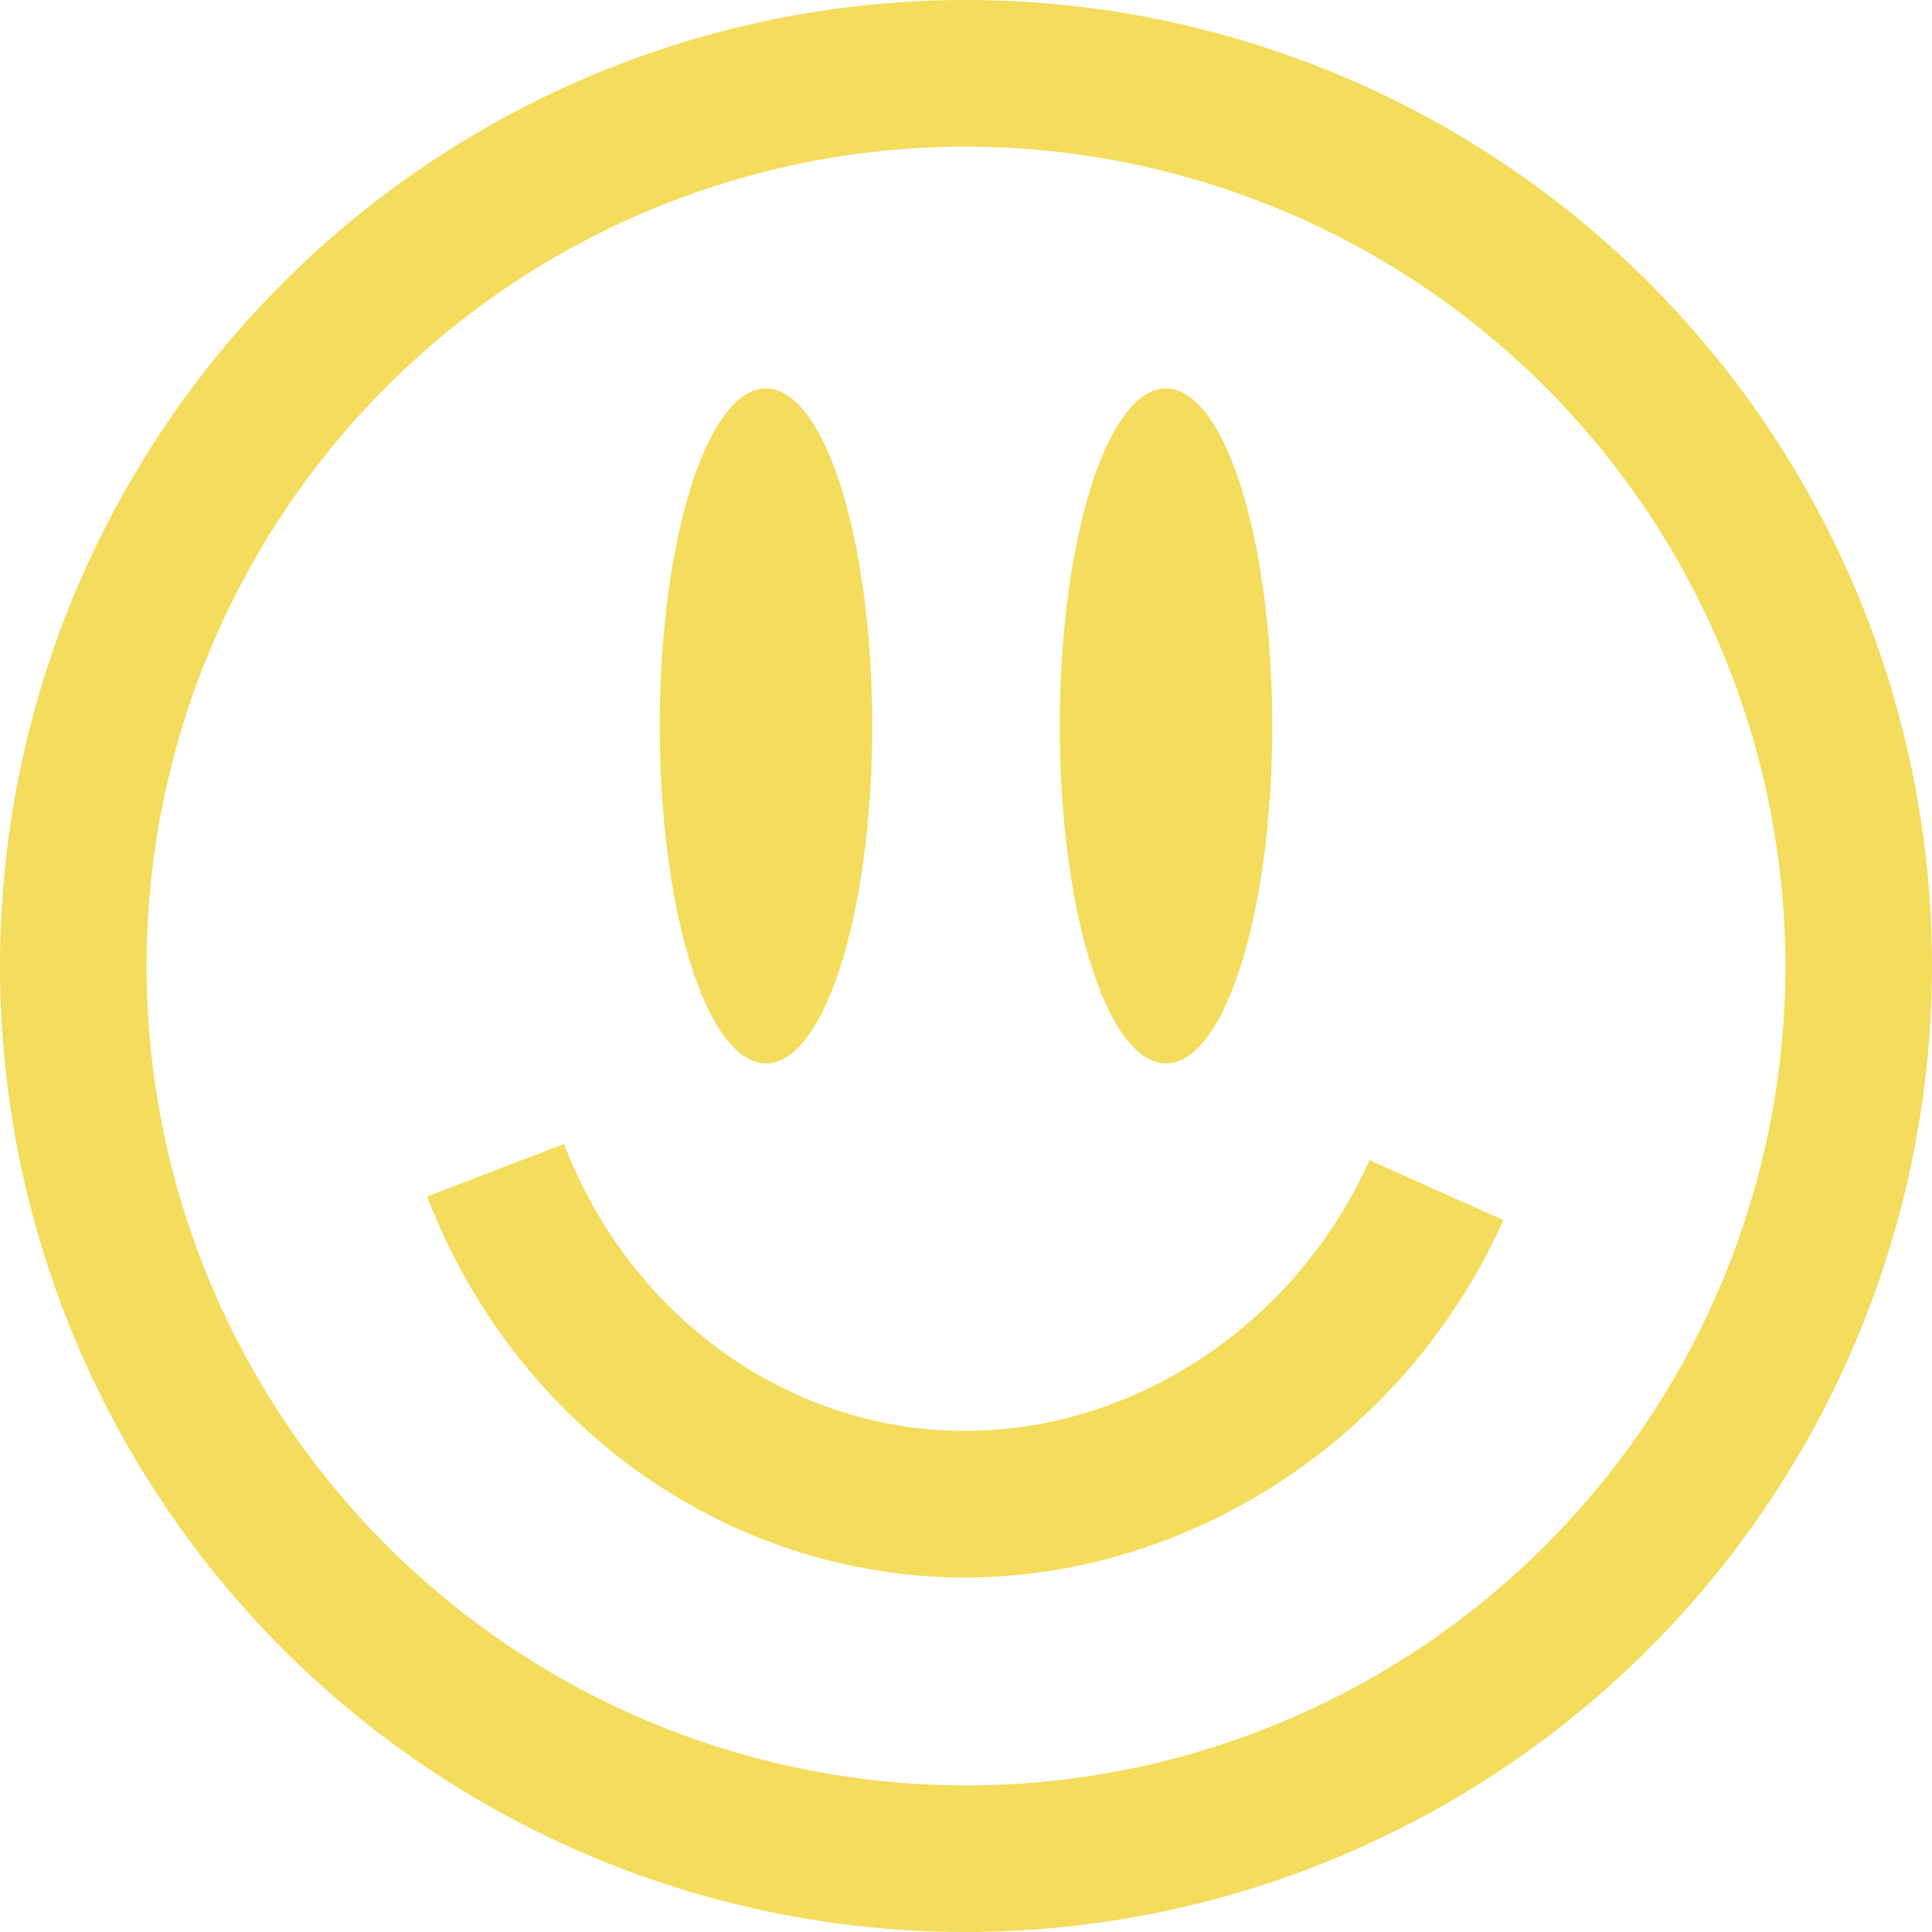 <?xml version="1.0" encoding="UTF-8" standalone="no"?><svg xmlns="http://www.w3.org/2000/svg" fill="#000000" height="220.8" viewBox="0 0 220.8 220.8" width="220.8"><path d="M110.4,220.8A110.4,110.4,0,1,1,220.8,110.4,110.525,110.525,0,0,1,110.4,220.8Zm0-204.045A93.645,93.645,0,1,0,204.044,110.4,93.751,93.751,0,0,0,110.4,16.755Z" fill="#f4dc5c"/><ellipse cx="87.541" cy="82.962" fill="#f4dc5c" rx="12.144" ry="38.574"/><ellipse cx="133.259" cy="82.962" fill="#f4dc5c" rx="12.144" ry="38.574"/><path d="M110.225,180.284a62.422,62.422,0,0,1-7.859-.5c-24-3.043-44.52-19.534-53.551-43.036l15.641-6.009C71.27,148.476,86.6,160.9,104.474,163.165c21.361,2.712,42.768-9.864,52.044-30.578l15.291,6.847C160.671,164.311,136.087,180.284,110.225,180.284Z" fill="#f4dc5c"/></svg>